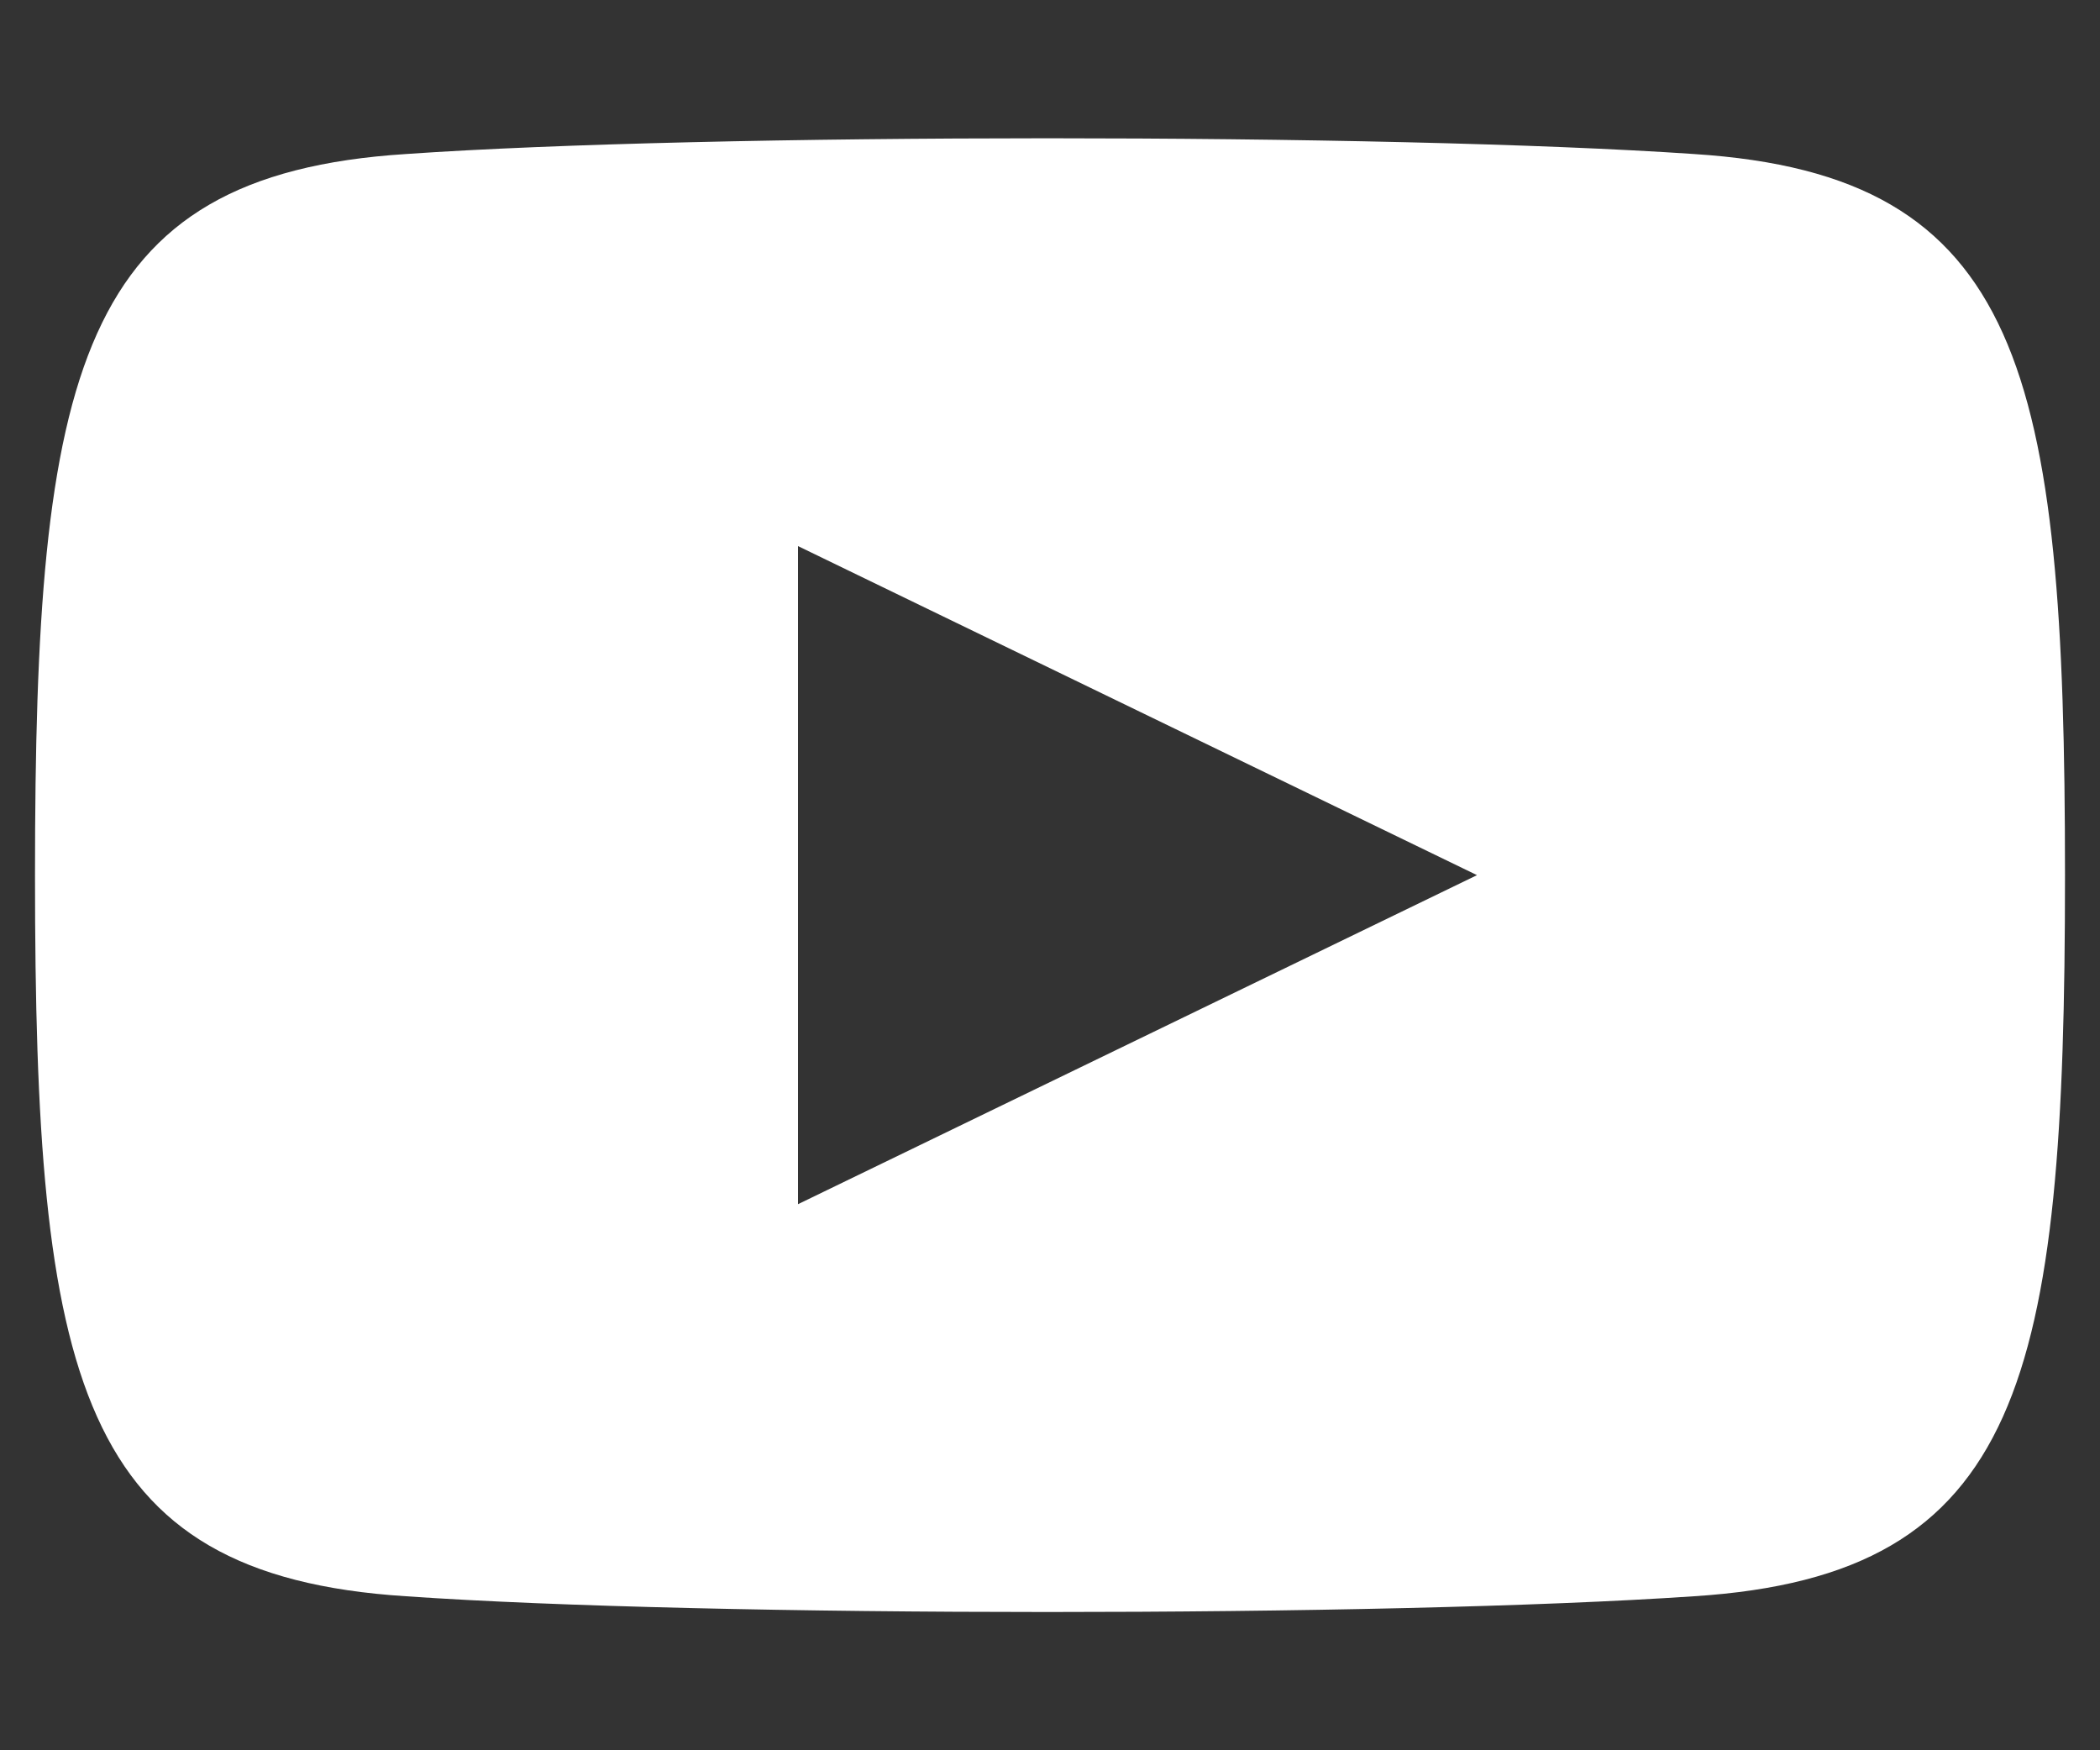 <svg xmlns="http://www.w3.org/2000/svg" width="30" height="25" viewBox="0 0 30 25" xml:space="preserve"><rect x="0" y="0" width="30" height="25" fill="#333333" stroke="none"/><path d="M24.2 2.2c-4.4-.3-14.1-.3-18.4 0C1.1 2.5.5 5.3.5 12.5c0 7.2.6 10 5.3 10.3 4.3.3 14 .3 18.4 0 4.7-.3 5.3-3.1 5.3-10.3 0-7.2-.6-10-5.3-10.3zm-12.8 15V7.8l9.7 4.7-9.7 4.7z" fill="#fff"/></svg>
